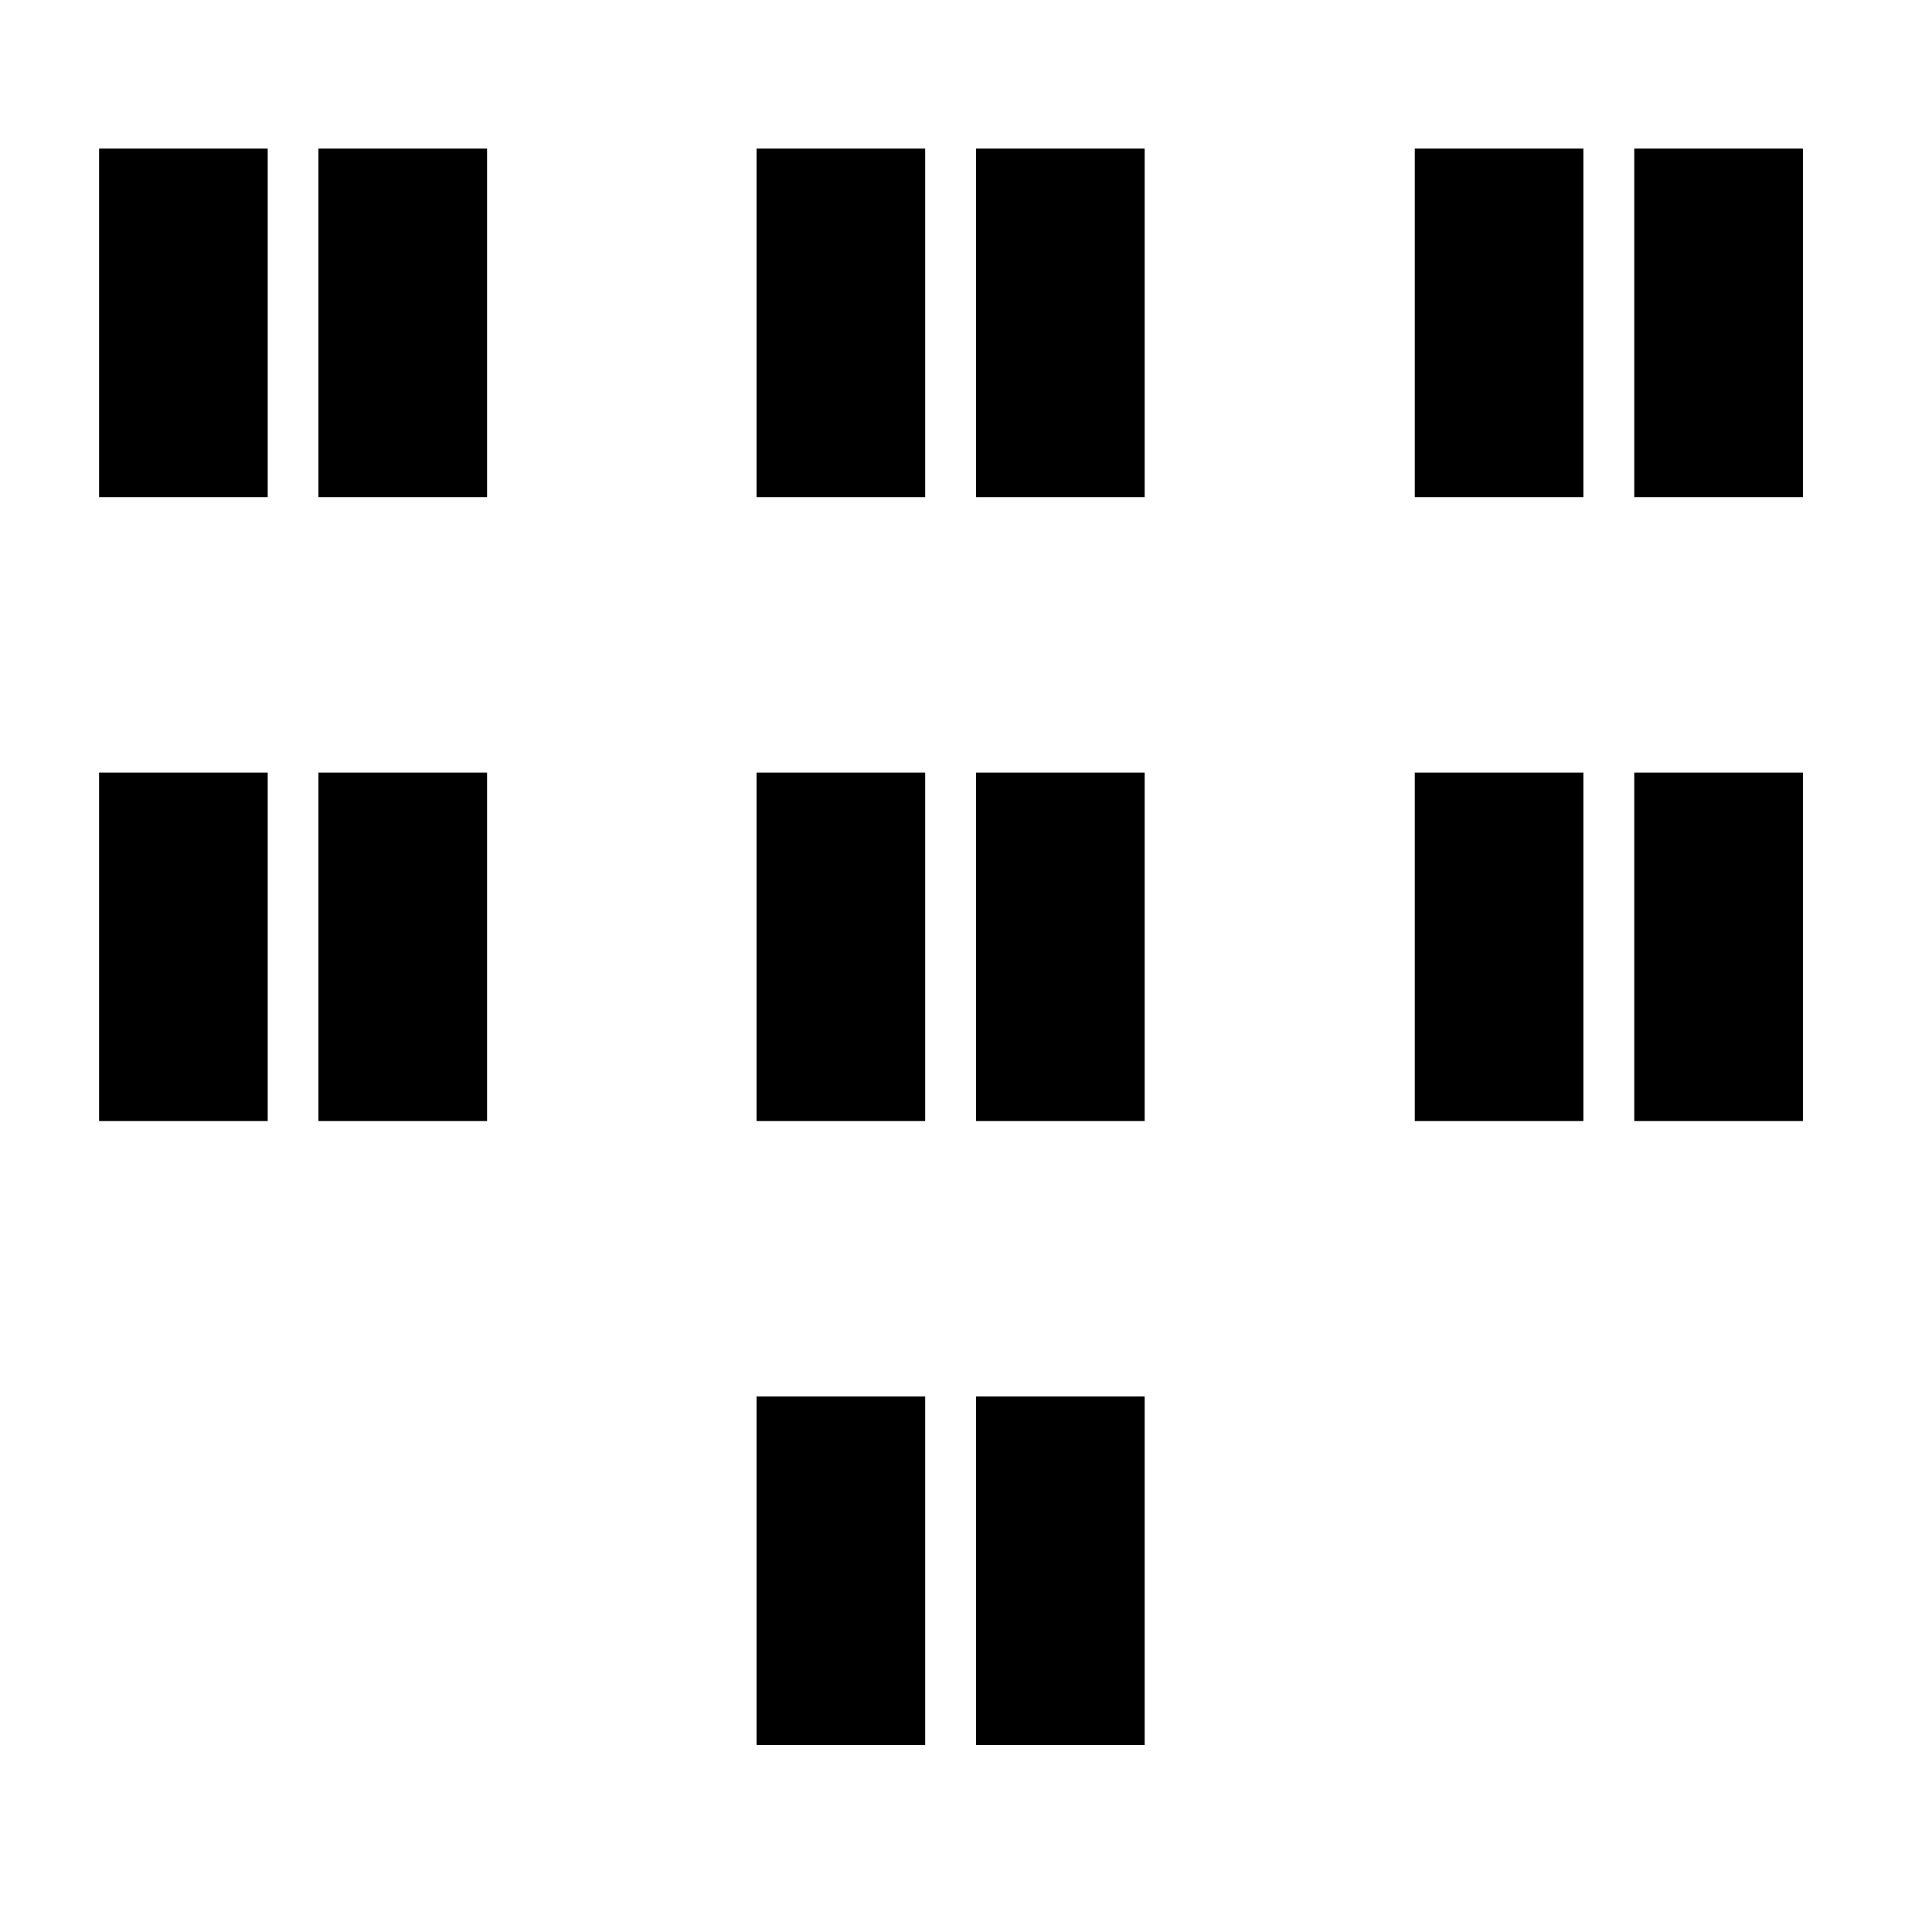 <svg width="39" height="39" viewBox="0 0 39 39" fill="none" xmlns="http://www.w3.org/2000/svg">
<rect x="2" y="3" width="3.404" height="7.035" fill="black"/>
<rect x="2" y="15.595" width="3.404" height="7.035" fill="black"/>
<rect x="15.272" y="3" width="3.404" height="7.035" fill="black"/>
<rect x="15.272" y="15.595" width="3.404" height="7.035" fill="black"/>
<rect x="15.272" y="28.19" width="3.404" height="7.035" fill="black"/>
<rect x="28.559" y="3" width="3.404" height="7.035" fill="black"/>
<rect x="28.559" y="15.595" width="3.404" height="7.035" fill="black"/>
<rect x="6.428" y="3" width="3.404" height="7.035" fill="black"/>
<rect x="6.428" y="15.595" width="3.404" height="7.035" fill="black"/>
<rect x="19.703" y="3" width="3.404" height="7.035" fill="black"/>
<rect x="19.703" y="15.595" width="3.404" height="7.035" fill="black"/>
<rect x="19.703" y="28.19" width="3.404" height="7.035" fill="black"/>
<rect x="32.99" y="3" width="3.404" height="7.035" fill="black"/>
<rect x="32.99" y="15.595" width="3.404" height="7.035" fill="black"/>
</svg>
